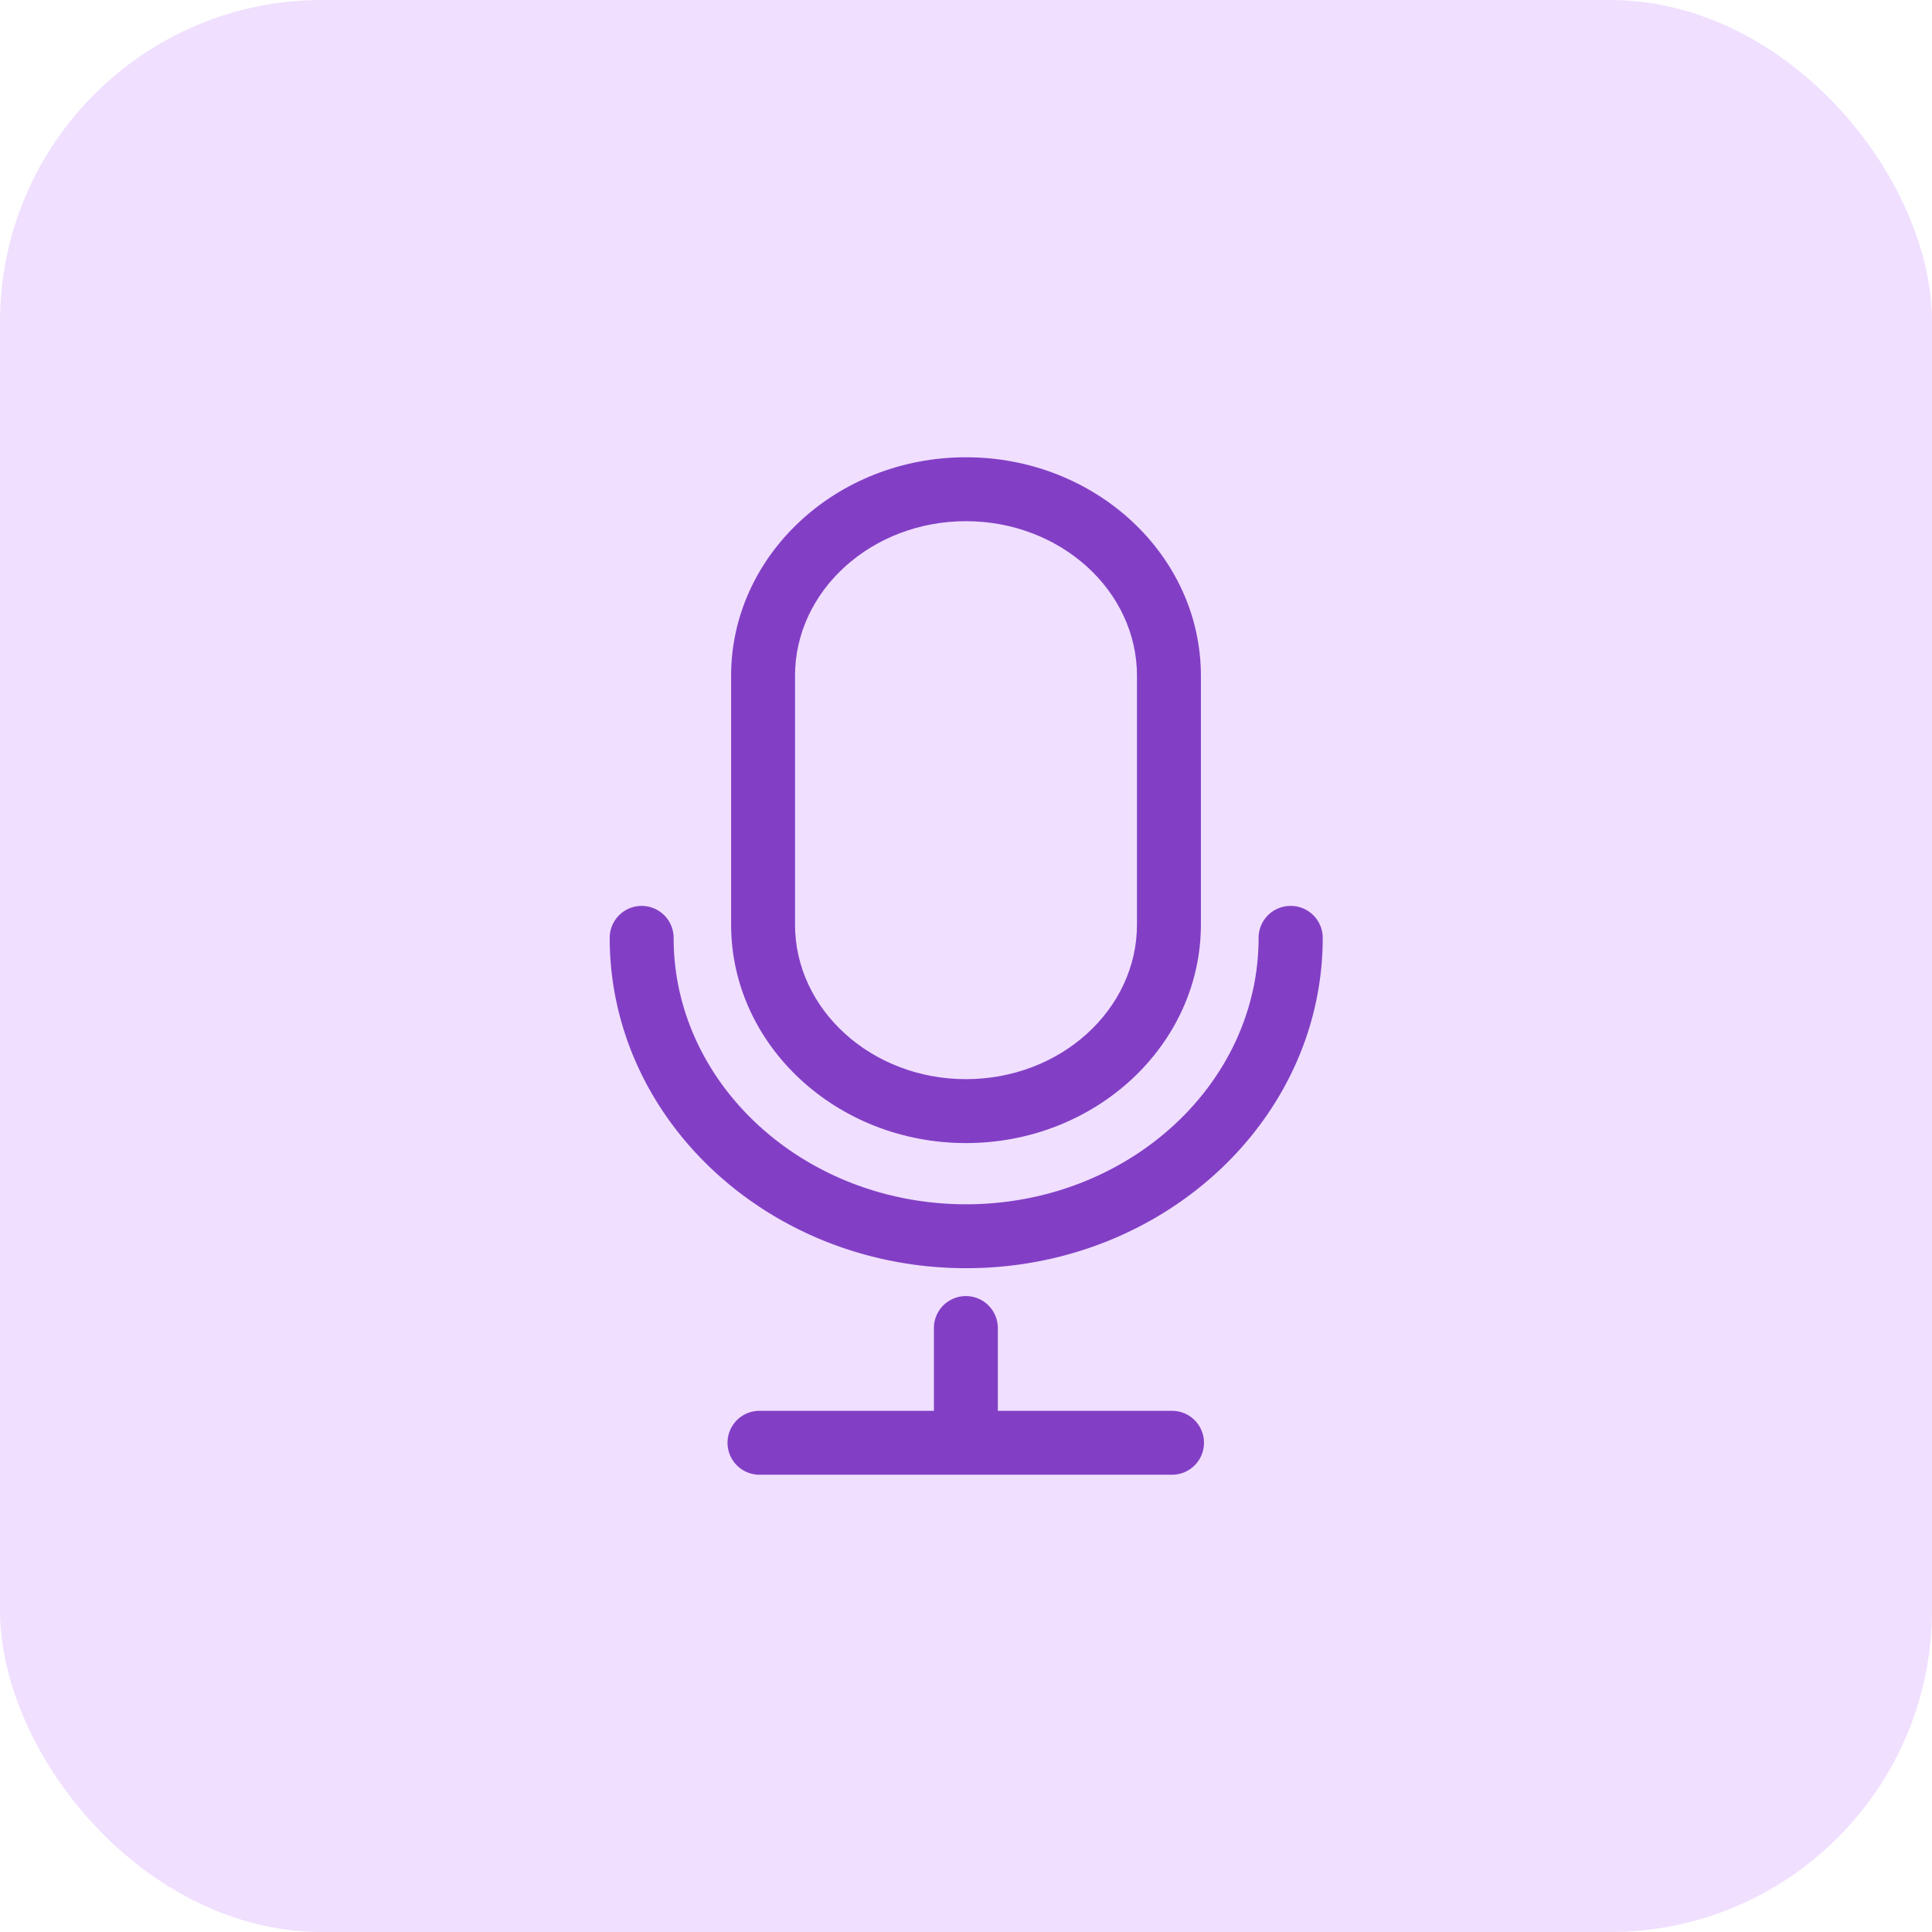 <svg xmlns="http://www.w3.org/2000/svg" width="72" height="72" viewBox="0 0 72 72"><g id="Group_234" data-name="Group 234" transform="translate(2180 -3469)"><rect id="Rectangle_10" data-name="Rectangle 10" width="72" height="72" rx="12" transform="translate(-2180 3469)" fill="#f0dfff"></rect><g id="Group_242" data-name="Group 242" transform="translate(-2780.244 3053.937)"><path id="Path_67" data-name="Path 67" d="M637.419,457.662c4.828,0,8.755-3.653,8.755-8.144v-9.27c0-4.491-3.927-8.144-8.755-8.144s-8.753,3.653-8.753,8.144v9.27C628.666,454.009,632.592,457.662,637.419,457.662Zm-6.371-17.414c0-3.178,2.858-5.762,6.371-5.762s6.373,2.584,6.373,5.762v9.27c0,3.178-2.858,5.762-6.373,5.762s-6.371-2.584-6.371-5.762Z" transform="translate(-1.176)" fill="#823fc5"></path><path id="Path_68" data-name="Path 68" d="M648.339,453.162a1.19,1.19,0,0,0-1.191,1.191c0,5.475-4.892,9.928-10.9,9.928s-10.9-4.453-10.9-9.928a1.191,1.191,0,1,0-2.382,0c0,6.788,5.96,12.31,13.285,12.31s13.287-5.522,13.287-12.31A1.191,1.191,0,0,0,648.339,453.162Z" transform="translate(0 -4.338)" fill="#823fc5"></path><path id="Path_69" data-name="Path 69" d="M645.074,475.751h-6.5v-3.085a1.191,1.191,0,1,0-2.382,0v3.085h-6.5a1.191,1.191,0,1,0,0,2.382h15.374a1.191,1.191,0,0,0,0-2.382Z" transform="translate(-1.144 -8.111)" fill="#823fc5"></path></g></g></svg>